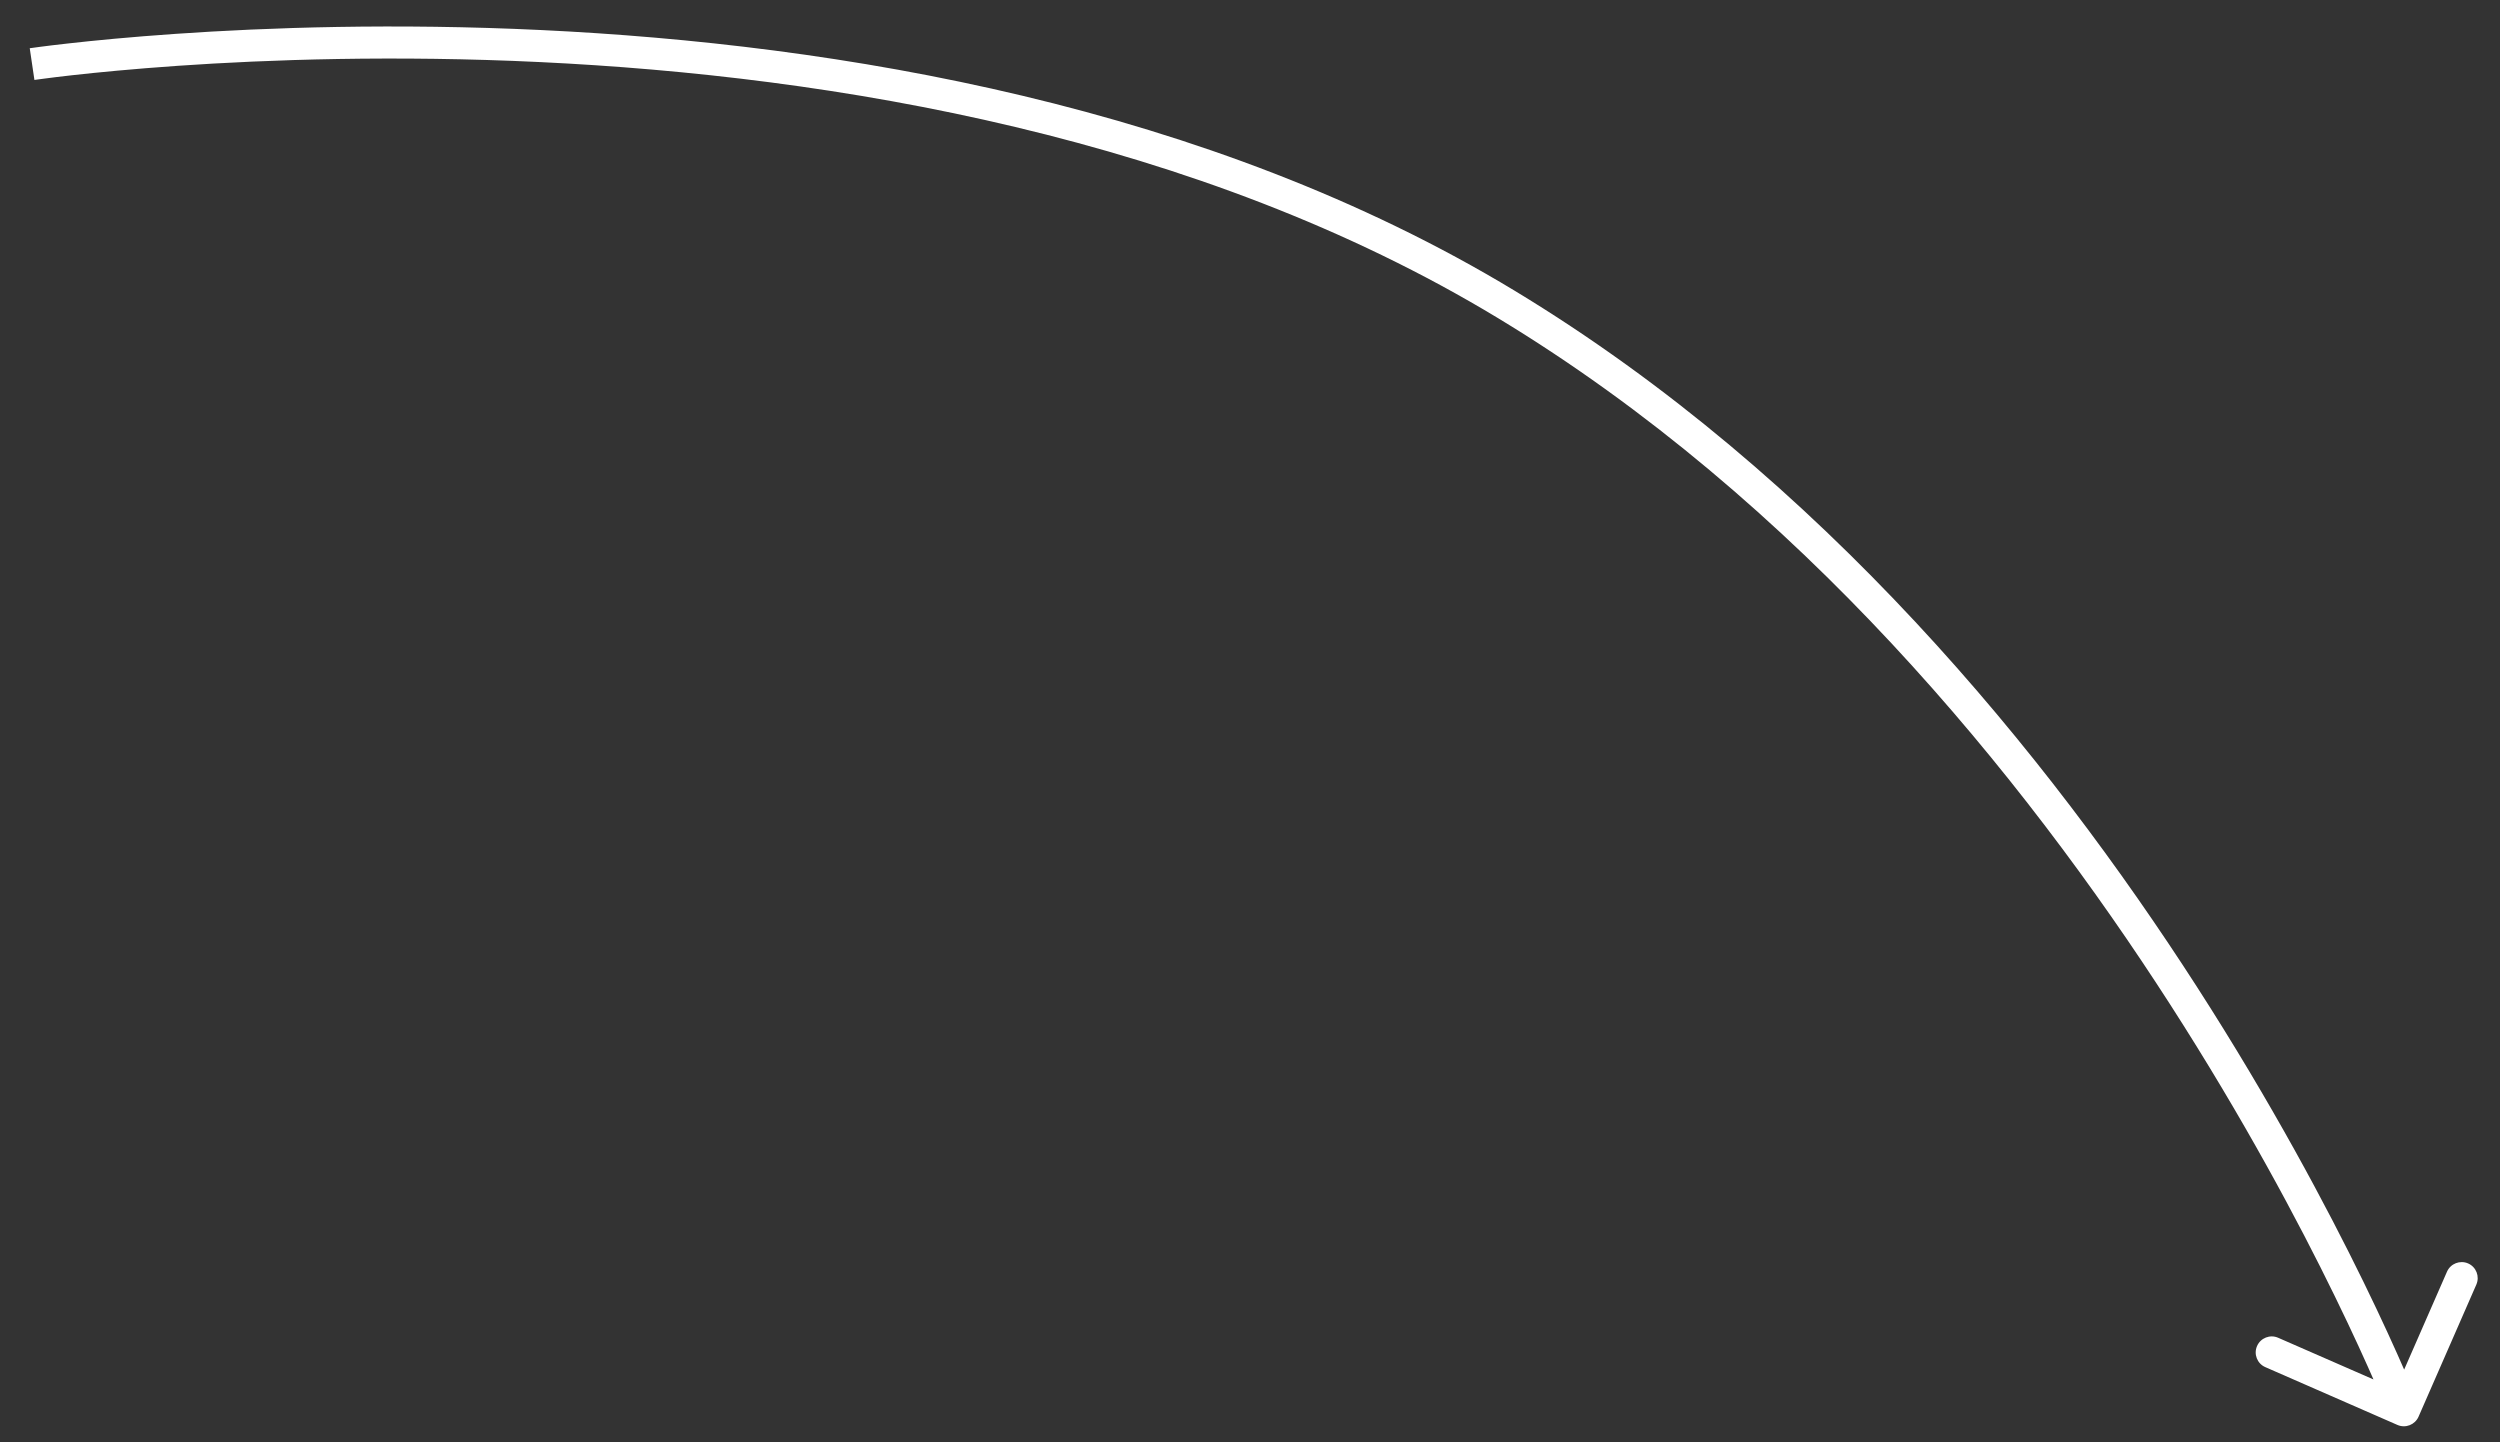 <?xml version="1.0" encoding="UTF-8"?> <svg xmlns="http://www.w3.org/2000/svg" width="78" height="45" viewBox="0 0 78 45" fill="none"><rect x="0" y="0" width="78" height="45" fill="#333333" stroke="none"/> <path d="M47.001 9.5L46.742 9.928L47.001 9.5ZM74.8 44.458C75.053 44.569 75.348 44.453 75.459 44.2L77.262 40.078C77.373 39.825 77.258 39.53 77.005 39.419C76.752 39.309 76.457 39.424 76.346 39.677L74.743 43.341L71.078 41.738C70.825 41.627 70.531 41.743 70.42 41.996C70.309 42.249 70.424 42.544 70.677 42.654L74.8 44.458ZM1.001 2C1.074 2.494 1.074 2.494 1.074 2.494C1.074 2.494 1.074 2.494 1.075 2.494C1.075 2.494 1.076 2.494 1.078 2.494C1.081 2.493 1.085 2.493 1.091 2.492C1.104 2.49 1.123 2.487 1.148 2.484C1.198 2.477 1.274 2.467 1.373 2.454C1.573 2.427 1.869 2.39 2.253 2.347C3.022 2.261 4.144 2.151 5.551 2.053C8.364 1.859 12.313 1.719 16.852 1.937C25.941 2.373 37.345 4.24 46.742 9.928L47.26 9.072C37.657 3.26 26.06 1.377 16.9 0.938C12.314 0.718 8.325 0.859 5.482 1.056C4.06 1.154 2.924 1.266 2.142 1.354C1.751 1.397 1.449 1.435 1.243 1.462C1.141 1.475 1.062 1.486 1.009 1.494C0.983 1.497 0.963 1.5 0.949 1.502C0.942 1.503 0.937 1.504 0.933 1.504C0.931 1.505 0.93 1.505 0.929 1.505C0.928 1.505 0.928 1.505 0.928 1.505C0.927 1.505 0.927 1.505 1.001 2ZM46.742 9.928C56.151 15.623 63.102 24.178 67.705 31.333C70.005 34.907 71.715 38.124 72.848 40.446C73.415 41.607 73.838 42.543 74.118 43.188C74.258 43.511 74.363 43.761 74.433 43.929C74.467 44.013 74.493 44.077 74.51 44.12C74.519 44.141 74.525 44.157 74.529 44.167C74.531 44.173 74.533 44.176 74.534 44.179C74.534 44.18 74.534 44.181 74.535 44.181C74.535 44.182 74.535 44.182 74.535 44.182C74.535 44.182 74.535 44.182 75.001 44C75.466 43.818 75.466 43.818 75.466 43.817C75.466 43.817 75.466 43.817 75.466 43.816C75.465 43.815 75.465 43.814 75.464 43.812C75.463 43.809 75.461 43.805 75.459 43.799C75.454 43.787 75.447 43.77 75.438 43.747C75.42 43.702 75.393 43.635 75.357 43.548C75.285 43.374 75.178 43.118 75.035 42.79C74.749 42.132 74.321 41.182 73.747 40.007C72.599 37.657 70.871 34.405 68.546 30.792C63.9 23.572 56.851 14.877 47.26 9.072L46.742 9.928Z" fill="white"></path> </svg> 